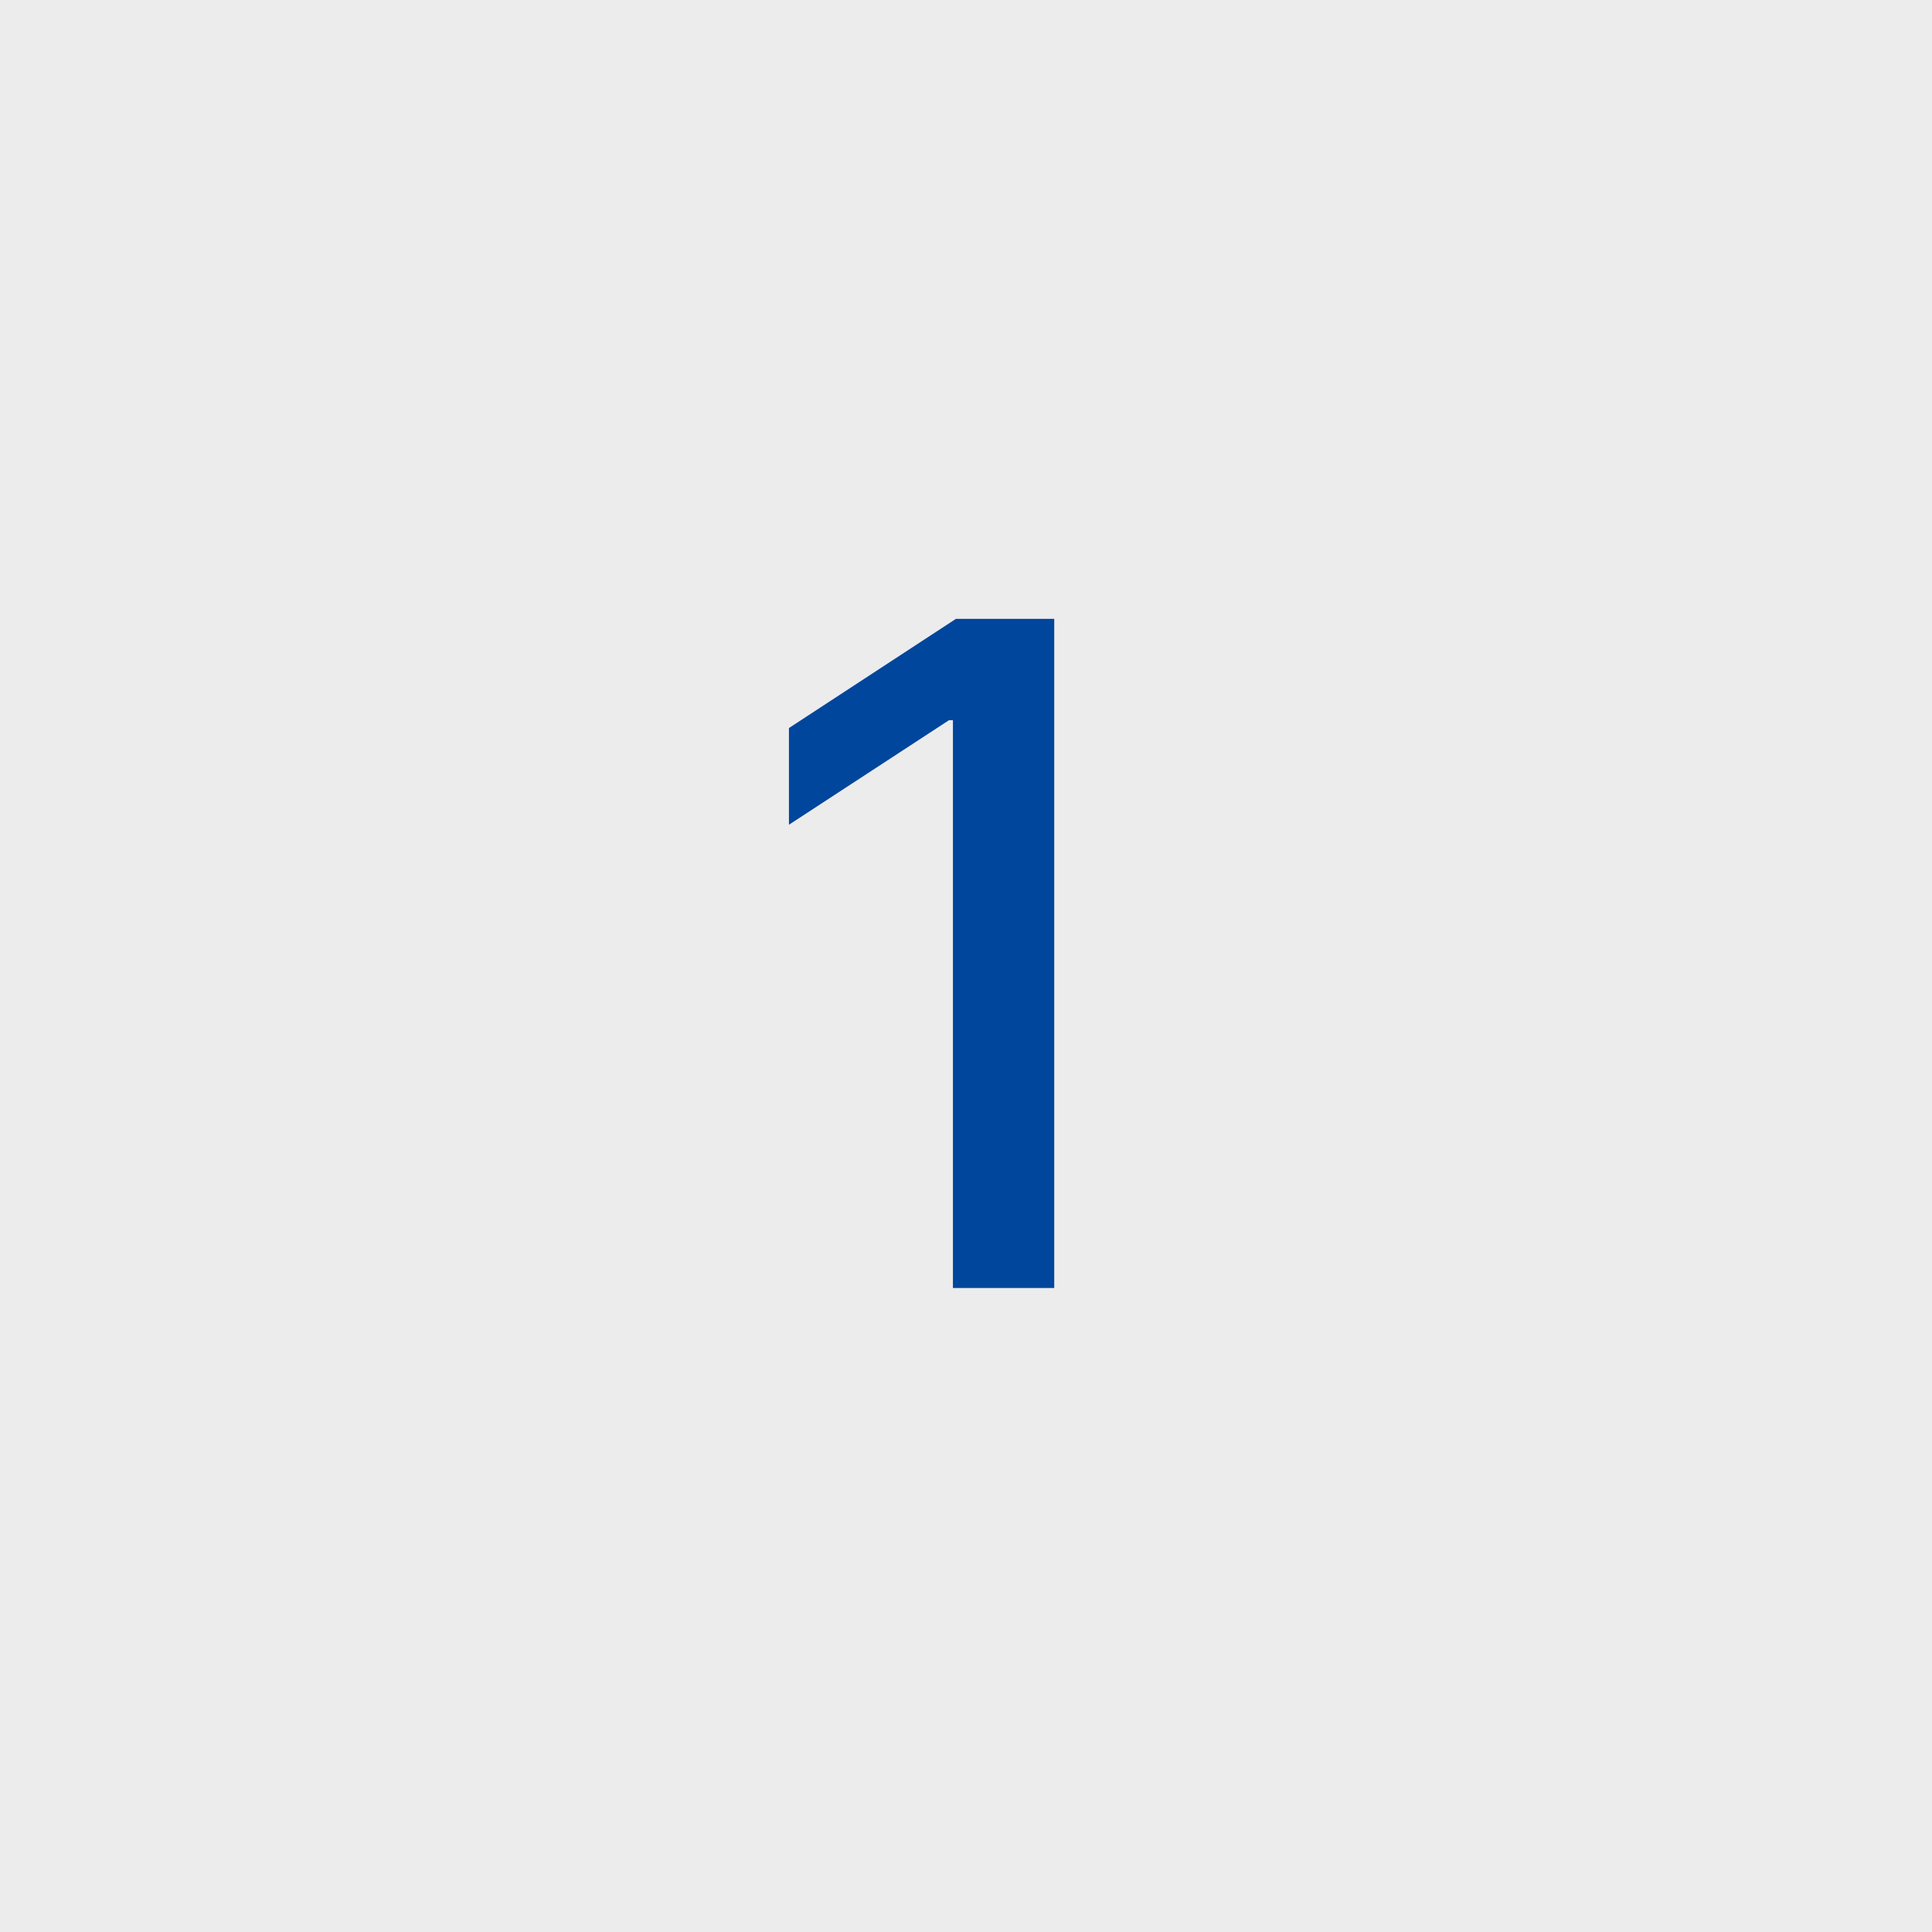 <?xml version="1.0" encoding="UTF-8"?> <svg xmlns="http://www.w3.org/2000/svg" width="42" height="42" viewBox="0 0 42 42" fill="none"><rect width="42" height="42" fill="#ECECEC"></rect><path d="M22.918 13.454V28H20.716V15.656H20.631L17.151 17.929V15.827L20.78 13.454H22.918Z" fill="#00469C"></path></svg> 